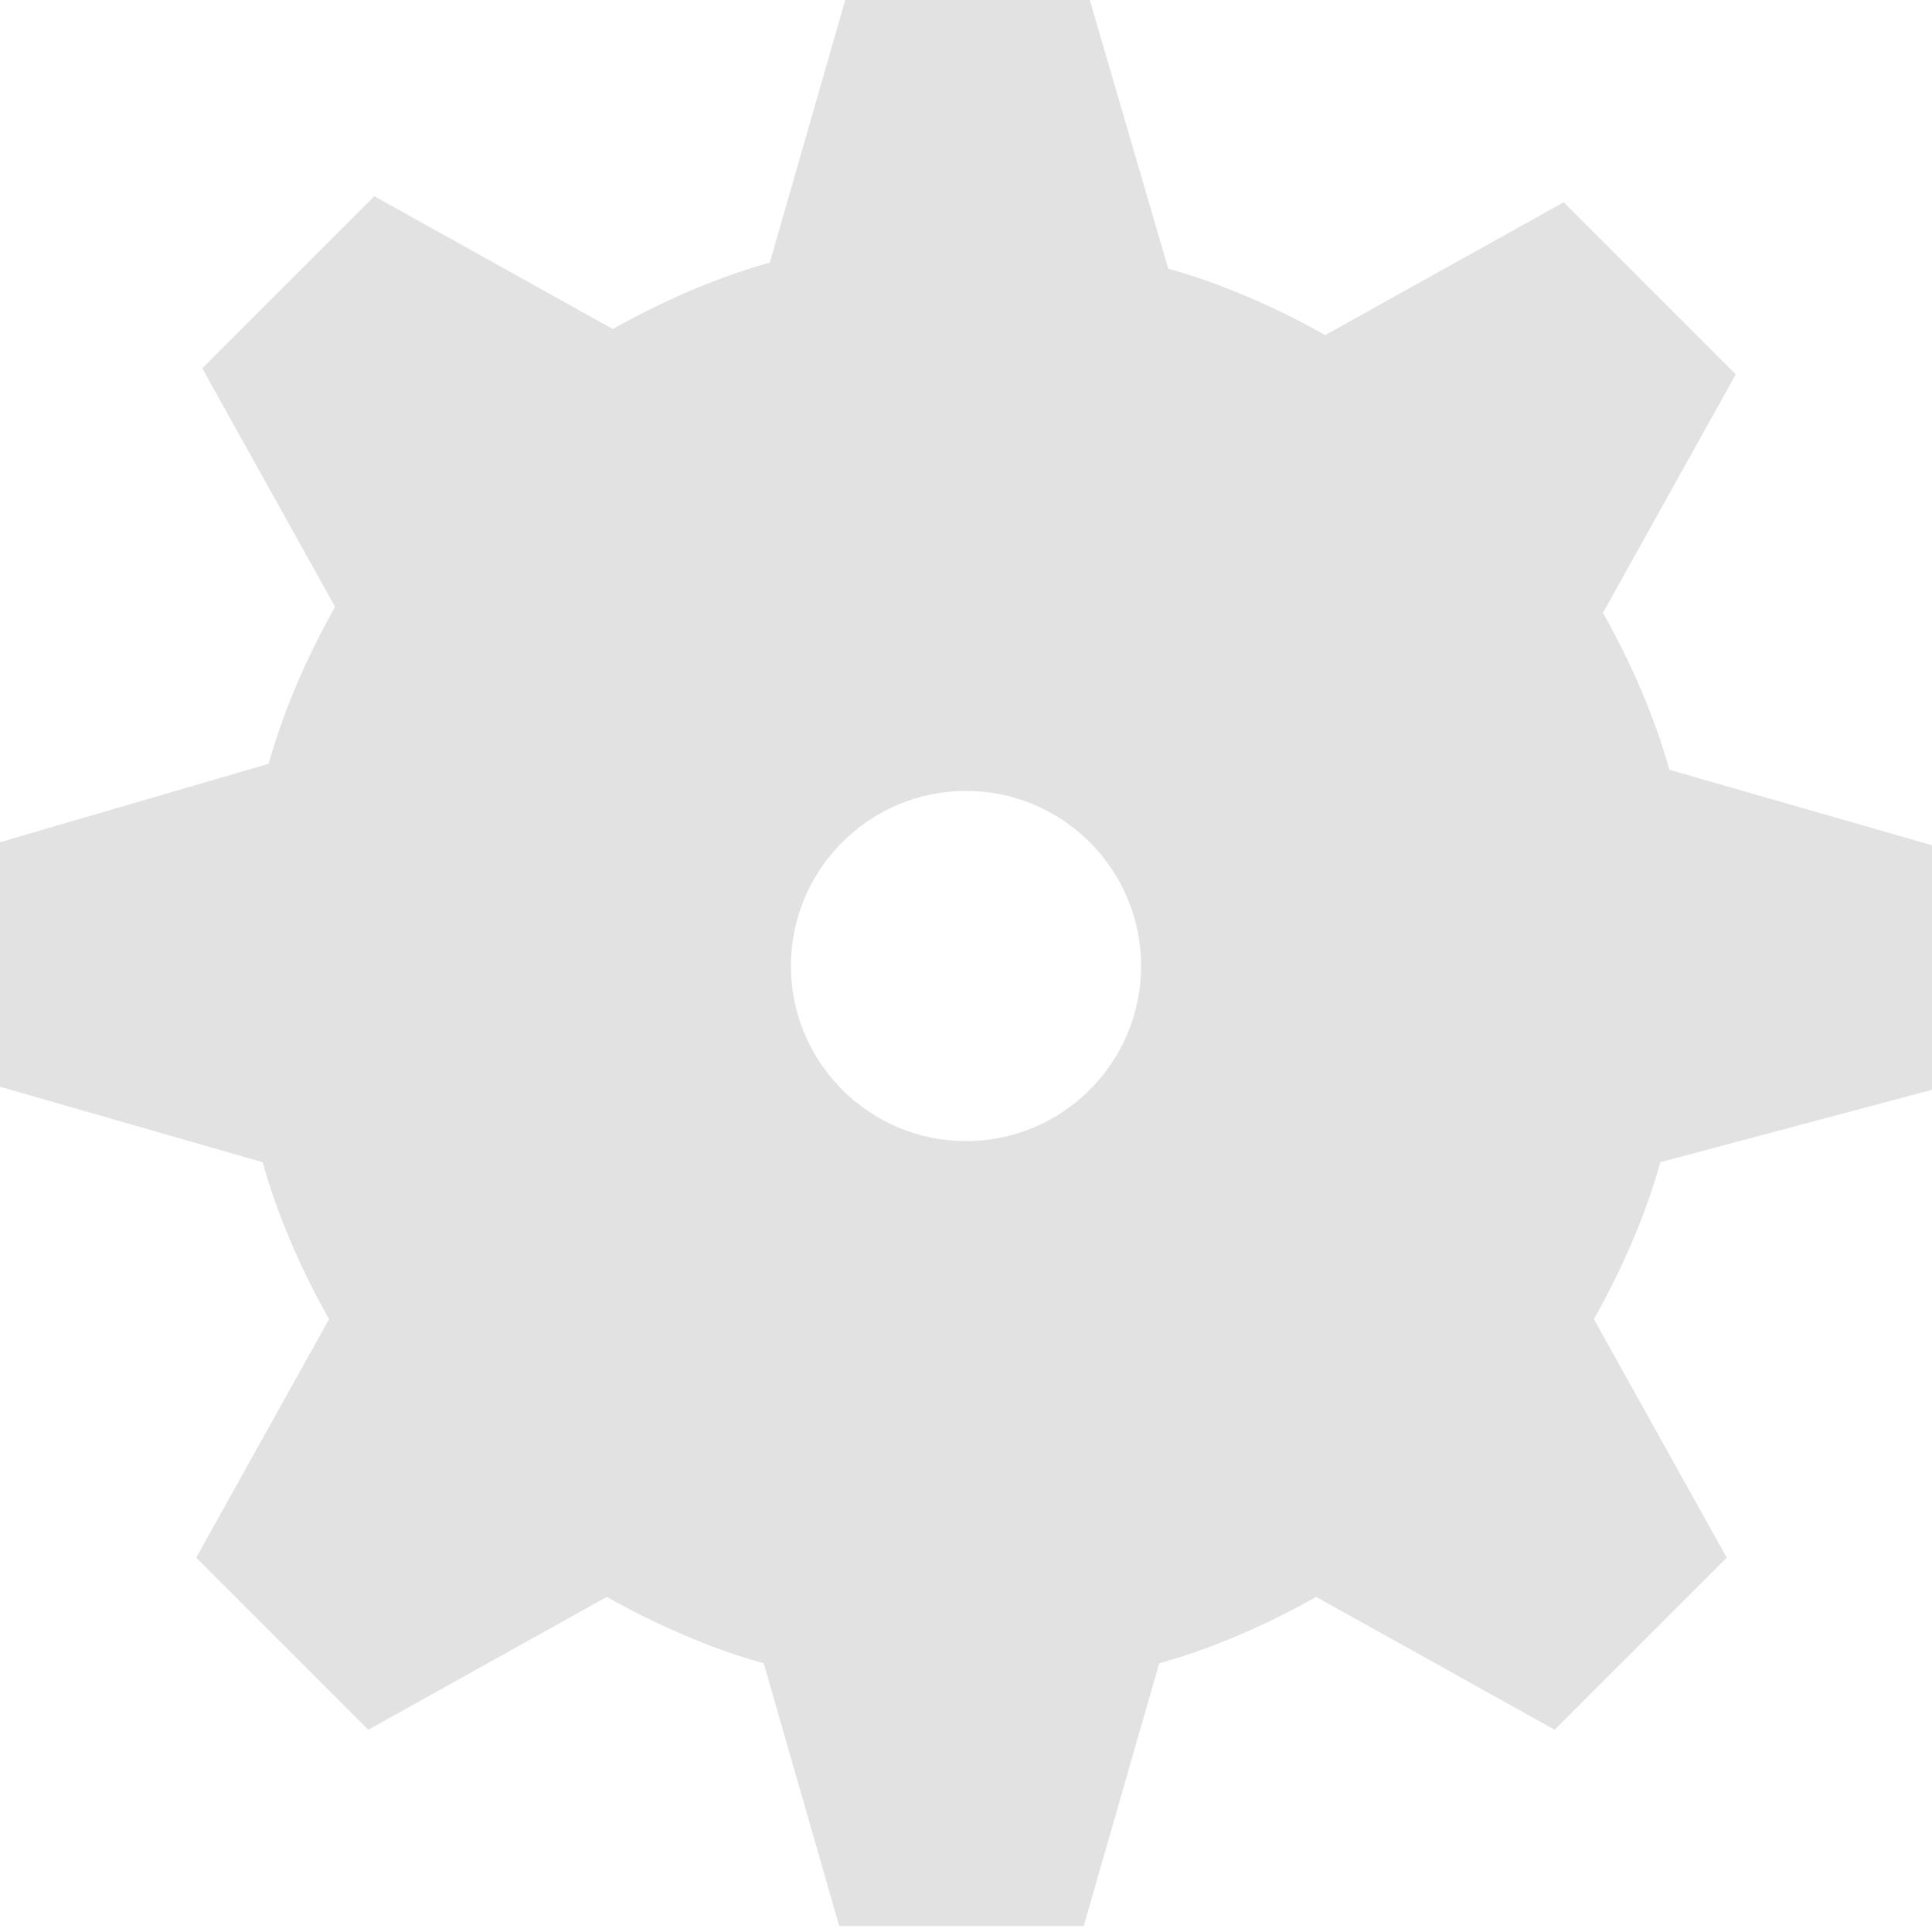 <?xml version="1.0" encoding="utf-8"?>
<!-- Generator: Adobe Illustrator 20.1.0, SVG Export Plug-In . SVG Version: 6.00 Build 0)  -->
<svg version="1.1" id="Layer_1" xmlns="http://www.w3.org/2000/svg" xmlns:xlink="http://www.w3.org/1999/xlink" x="0px" y="0px"
	 width="64px" height="64px" viewBox="0 0 64 64" style="enable-background:new 0 0 64 64;" xml:space="preserve">
<style type="text/css">
	.st0{fill:#E3E2E2;}
</style>
<g>
	<path class="st0" d="M64,36.1v-8.1l-8.7-2.5c-0.5-1.8-1.3-3.6-2.2-5.2l4.4-7.9l-5.7-5.7l-7.9,4.4c-1.6-0.9-3.4-1.7-5.2-2.2L36.1,0
		h-8.1l-2.5,8.7c-1.8,0.5-3.6,1.3-5.2,2.2l-7.9-4.4l-5.7,5.7l4.4,7.9c-0.9,1.6-1.7,3.4-2.2,5.2L0,27.9v8.1l8.7,2.5
		c0.5,1.8,1.3,3.6,2.2,5.2l-4.4,7.9l5.7,5.7l7.9-4.4c1.6,0.9,3.4,1.7,5.2,2.2l2.5,8.7h8.1l2.5-8.7c1.8-0.5,3.6-1.3,5.2-2.2l7.9,4.4
		l5.7-5.7l-4.4-7.9c0.9-1.6,1.7-3.4,2.2-5.2L64,36.1z M32,37.8c-3.2,0-5.8-2.6-5.8-5.8c0-3.2,2.6-5.8,5.8-5.8s5.8,2.6,5.8,5.8
		C37.8,35.2,35.2,37.8,32,37.8z"/>
</g>
</svg>
